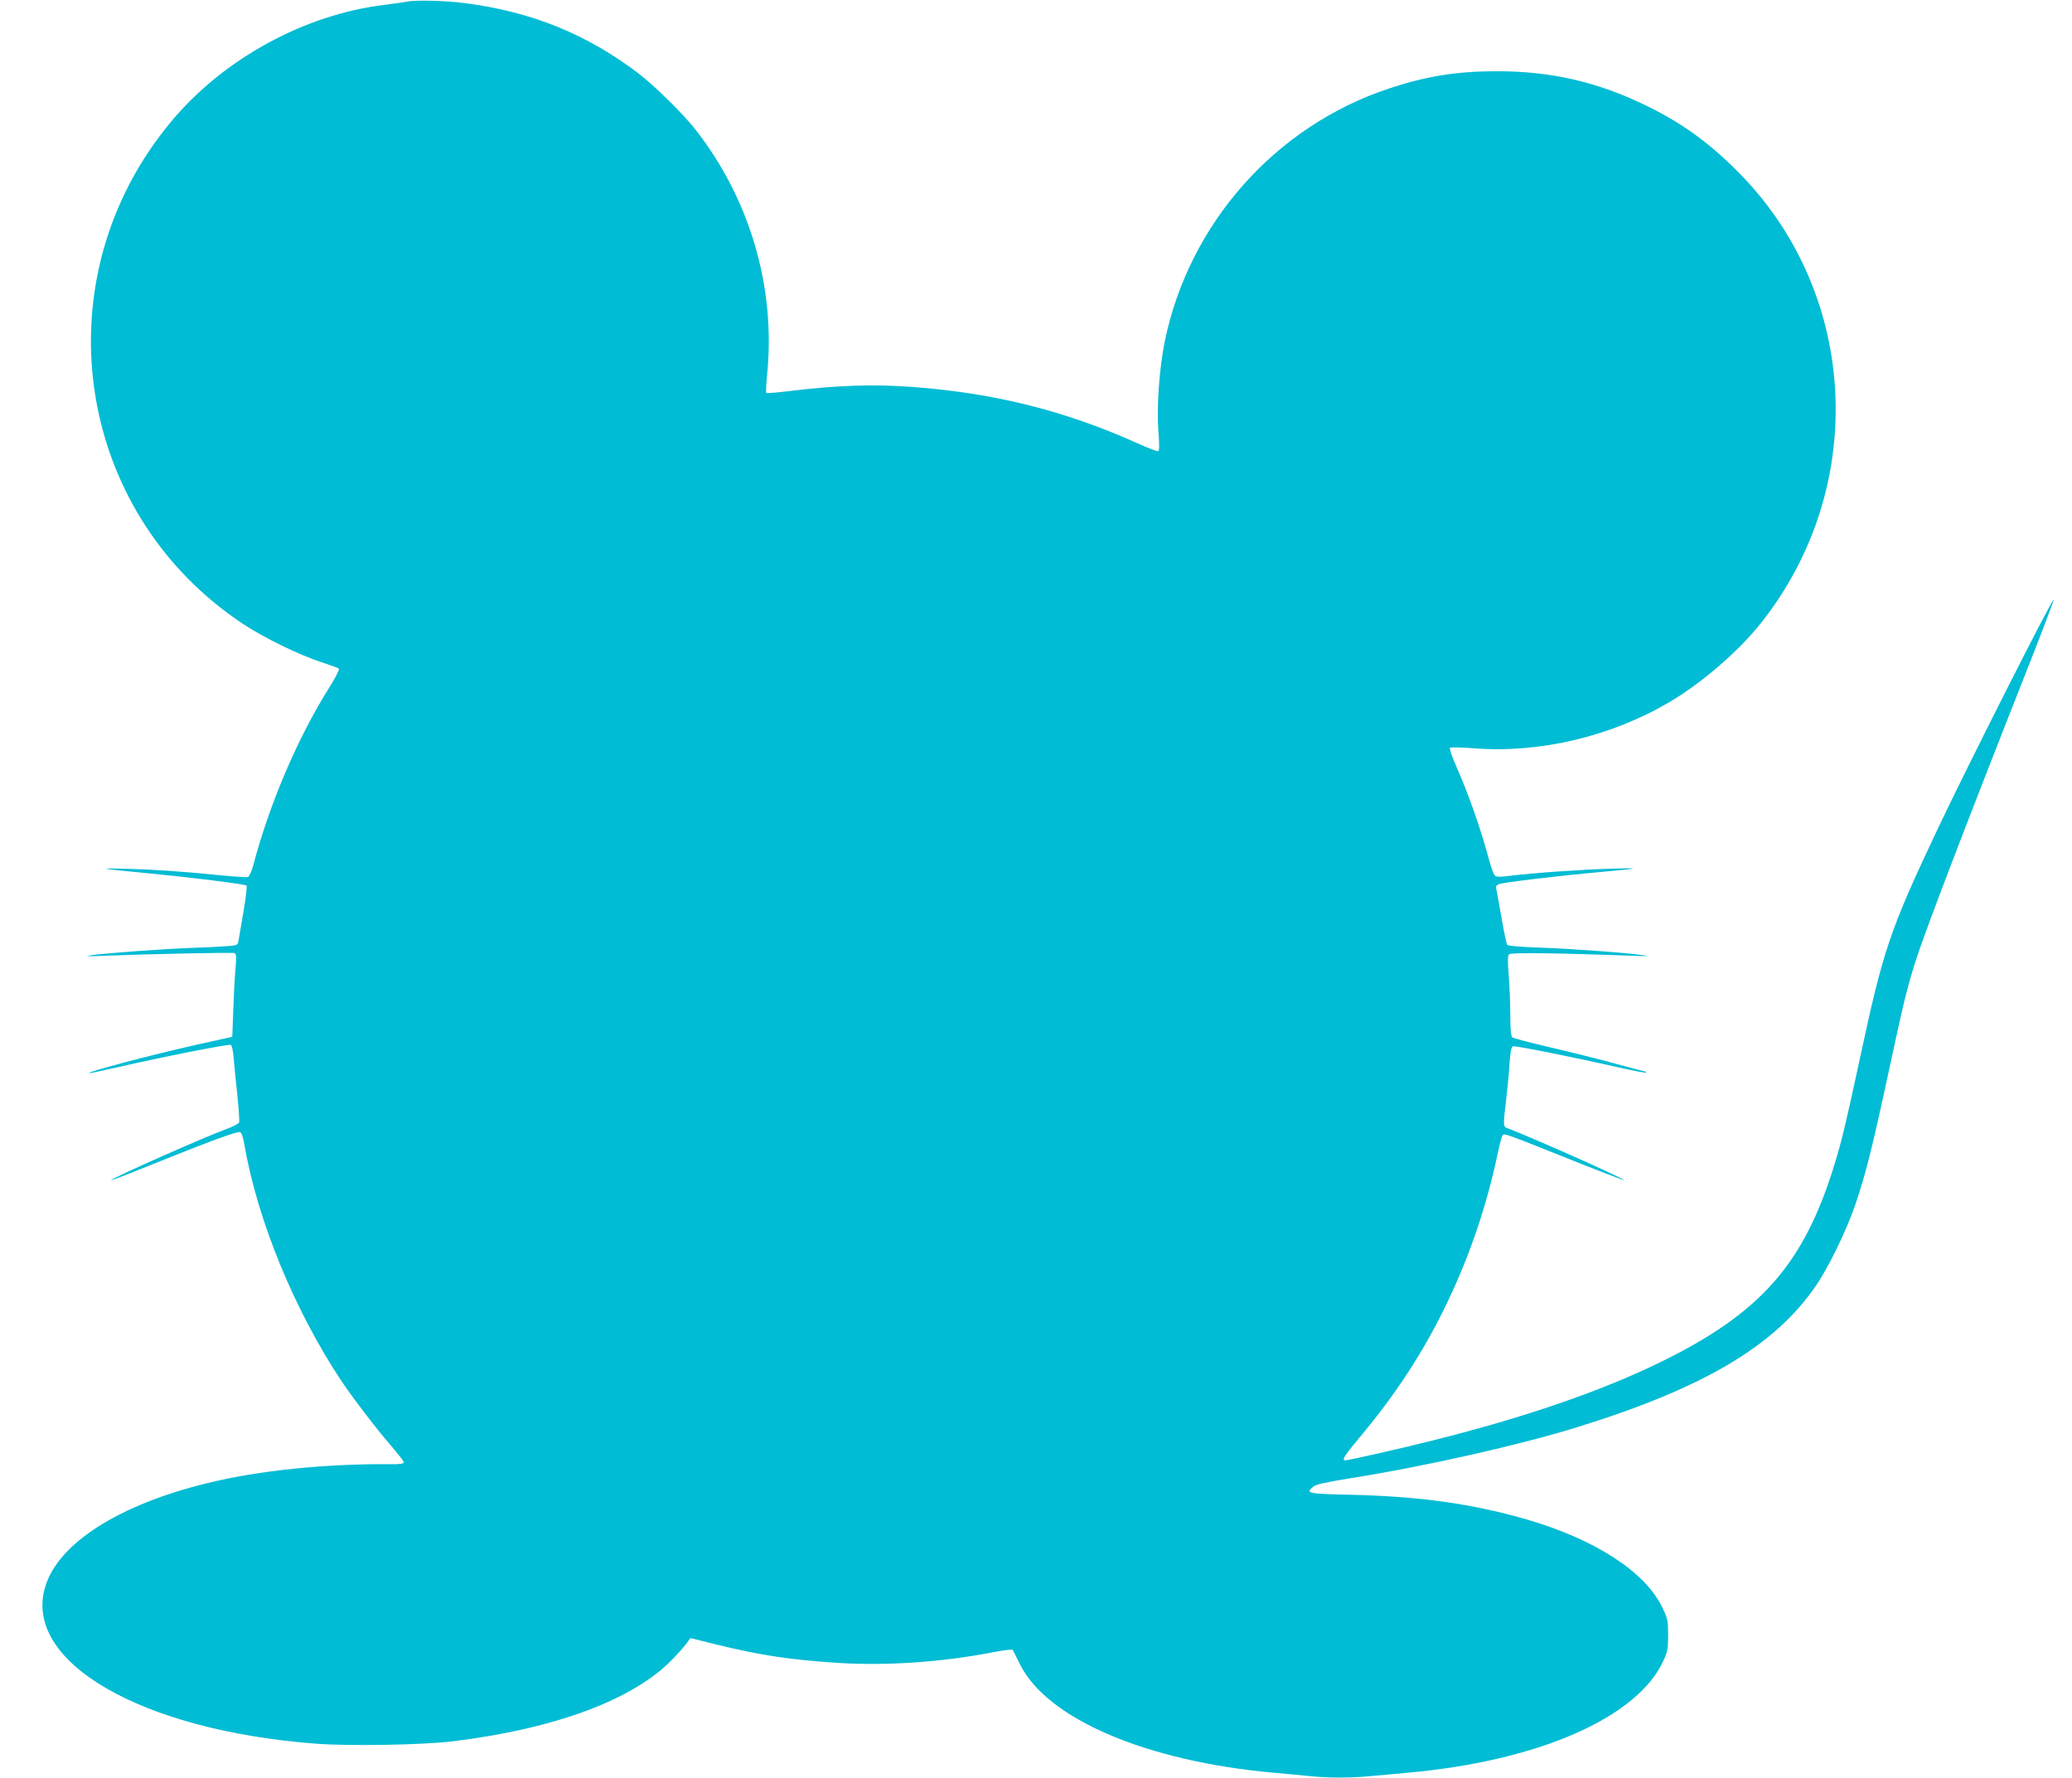 <?xml version="1.0" standalone="no"?>
<!DOCTYPE svg PUBLIC "-//W3C//DTD SVG 20010904//EN"
 "http://www.w3.org/TR/2001/REC-SVG-20010904/DTD/svg10.dtd">
<svg version="1.0" xmlns="http://www.w3.org/2000/svg"
 width="1280pt" height="1098pt" viewBox="0 0 1280 1098"
 preserveAspectRatio="xMidYMid meet">
<g transform="translate(0,1098) scale(0.1,-0.1)"
fill="#00bcd4" stroke="none">
<path d="M2515 10970 c-22 -4 -84 -13 -139 -20 -493 -59 -994 -332 -1317 -719
-811 -969 -606 -2409 441 -3104 129 -86 351 -194 485 -237 55 -18 104 -36 109
-40 4 -5 -22 -57 -60 -117 -194 -308 -369 -717 -469 -1096 -10 -38 -25 -71
-33 -74 -7 -3 -86 2 -175 11 -244 24 -395 35 -582 40 -186 5 -165 1 150 -29
250 -24 589 -66 598 -75 4 -4 -4 -74 -18 -156 -14 -82 -28 -163 -31 -181 -5
-31 -6 -32 -67 -37 -34 -3 -134 -8 -222 -11 -174 -6 -524 -32 -620 -45 -44 -7
-25 -8 70 -4 309 12 799 22 813 17 12 -5 13 -21 7 -97 -5 -50 -11 -165 -14
-256 l-6 -164 -215 -48 c-287 -64 -702 -174 -668 -177 3 -1 84 17 180 38 274
63 679 143 693 137 8 -3 15 -34 19 -88 4 -46 14 -149 23 -230 8 -81 13 -154
10 -161 -3 -8 -34 -24 -69 -37 -151 -56 -702 -300 -722 -320 -5 -5 105 37 245
94 360 145 535 210 552 203 9 -3 19 -31 26 -74 81 -469 308 -1022 598 -1460
65 -98 220 -301 306 -400 45 -52 82 -99 82 -106 0 -8 -25 -12 -85 -11 -397 3
-812 -39 -1125 -116 -548 -133 -923 -371 -1005 -639 -144 -465 592 -891 1679
-972 204 -15 655 -7 836 15 640 78 1126 260 1365 513 36 37 74 81 85 97 l20
28 165 -41 c275 -67 457 -94 757 -113 294 -18 637 6 946 66 65 13 120 19 123
15 3 -5 24 -46 46 -91 169 -337 783 -598 1568 -668 69 -6 169 -15 223 -21 125
-12 245 -12 383 1 60 5 163 15 229 21 802 73 1409 340 1570 689 27 58 30 76
30 160 0 89 -2 100 -36 171 -105 220 -415 421 -839 544 -332 96 -657 142
-1082 152 -273 6 -286 9 -234 51 18 14 79 27 228 51 459 73 1046 205 1403 316
781 242 1219 502 1473 873 78 114 187 338 241 494 65 190 105 350 200 789 103
478 117 537 172 714 56 179 312 848 729 1904 72 183 129 335 127 337 -9 9
-540 -1042 -719 -1421 -294 -622 -334 -741 -477 -1407 -89 -413 -111 -505
-156 -653 -189 -621 -455 -925 -1080 -1230 -370 -180 -831 -339 -1410 -484
-195 -49 -513 -121 -534 -121 -24 0 -7 27 82 134 231 274 407 545 551 848 137
286 242 598 307 908 12 58 26 110 31 117 11 14 8 15 441 -158 176 -70 315
-123 310 -118 -18 18 -601 277 -725 322 -22 8 -22 20 -4 172 8 66 18 166 21
223 5 73 11 105 21 109 14 5 352 -62 643 -128 96 -22 176 -37 179 -34 3 3 3 5
0 5 -3 0 -88 23 -189 50 -101 28 -283 73 -404 101 -121 28 -226 56 -232 61 -9
7 -13 49 -13 142 0 72 -5 183 -10 246 -7 88 -6 118 3 126 11 11 319 7 747 -9
108 -4 128 -4 80 3 -113 16 -445 40 -641 47 -117 4 -192 10 -198 17 -5 6 -20
81 -35 166 -15 85 -29 165 -32 177 -5 17 -1 25 17 32 27 11 371 52 639 76 237
21 245 25 45 19 -173 -5 -475 -26 -620 -44 -61 -8 -82 -7 -91 3 -7 6 -22 48
-34 92 -56 208 -127 407 -209 594 -23 52 -38 98 -34 102 4 4 71 3 148 -3 404
-32 846 72 1208 285 202 120 430 316 569 493 656 830 602 2013 -126 2763 -185
190 -356 316 -581 426 -301 148 -590 215 -927 215 -248 0 -437 -30 -668 -107
-703 -233 -1236 -835 -1385 -1564 -34 -169 -50 -402 -39 -553 7 -85 6 -120 -2
-123 -6 -2 -66 21 -134 52 -444 199 -881 308 -1385 345 -246 18 -466 10 -763
-26 -73 -9 -135 -14 -138 -11 -3 3 -1 54 5 113 54 540 -106 1085 -446 1518
-76 96 -251 268 -348 342 -321 244 -662 382 -1075 435 -115 15 -306 20 -355 9z"/>
</g>
</svg>
